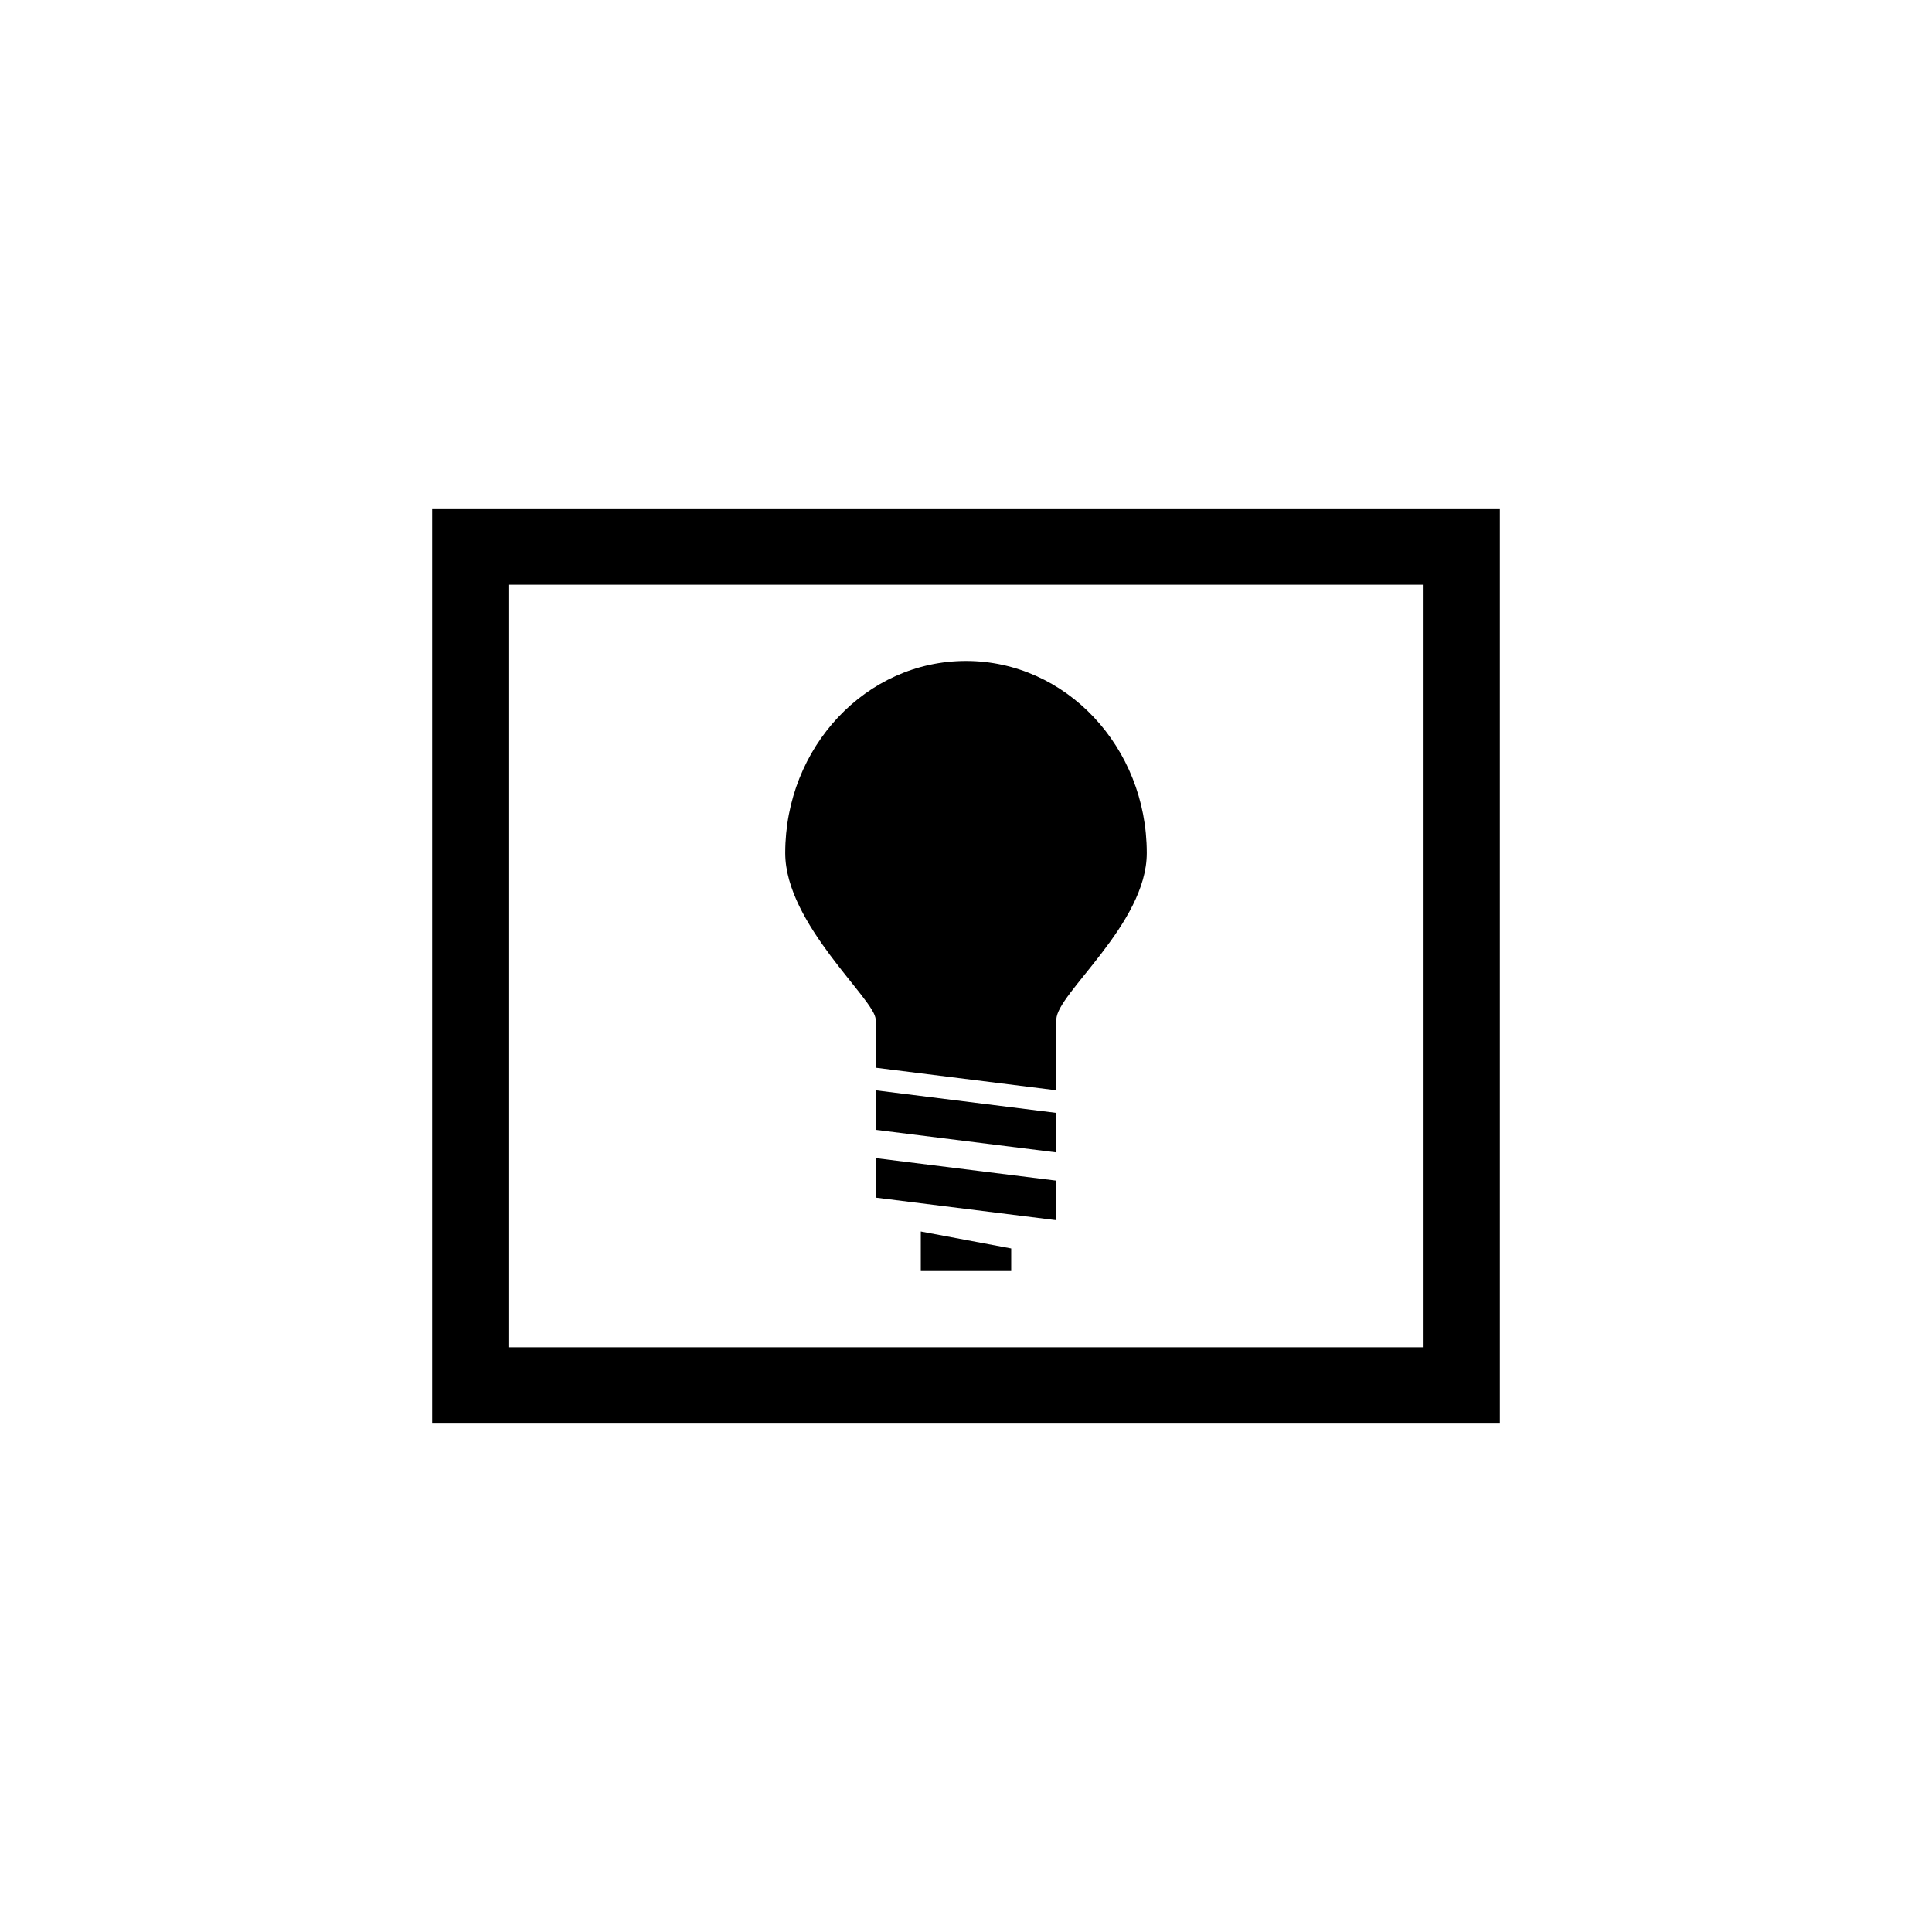 <?xml version="1.0" encoding="utf-8"?>
<!DOCTYPE svg PUBLIC "-//W3C//DTD SVG 1.1//EN" "http://www.w3.org/Graphics/SVG/1.1/DTD/svg11.dtd">
<!-- Скачано с сайта svg4.ru / Downloaded from svg4.ru -->
<svg width="800px" height="800px" viewBox="0 0 76 76" xmlns="http://www.w3.org/2000/svg" xmlns:xlink="http://www.w3.org/1999/xlink" version="1.1" baseProfile="full" enable-background="new 0 0 76.00 76.00" xml:space="preserve">
	<path fill="#000000" fill-opacity="1" stroke-width="0.2" stroke-linejoin="round" d="M 17,20L 59,20L 59,56L 17,56L 17,20 Z M 20,23L 20,53L 56,53L 56,23L 20,23 Z M 36.222,50L 36.222,48.444L 39.778,49.111L 39.778,50L 36.222,50 Z M 34.444,47.111L 34.444,45.556L 41.556,46.444L 41.556,48L 34.444,47.111 Z M 41.556,45.333L 34.444,44.444L 34.444,42.889L 41.556,43.778L 41.556,45.333 Z M 38,26C 41.927,26 45.111,29.383 45.111,33.556C 45.111,36.352 41.556,39.09 41.556,40.1L 41.556,42.889L 34.444,42L 34.444,40.1C 34.444,39.333 30.889,36.352 30.889,33.556C 30.889,29.383 34.073,26 38,26 Z "/>
</svg>